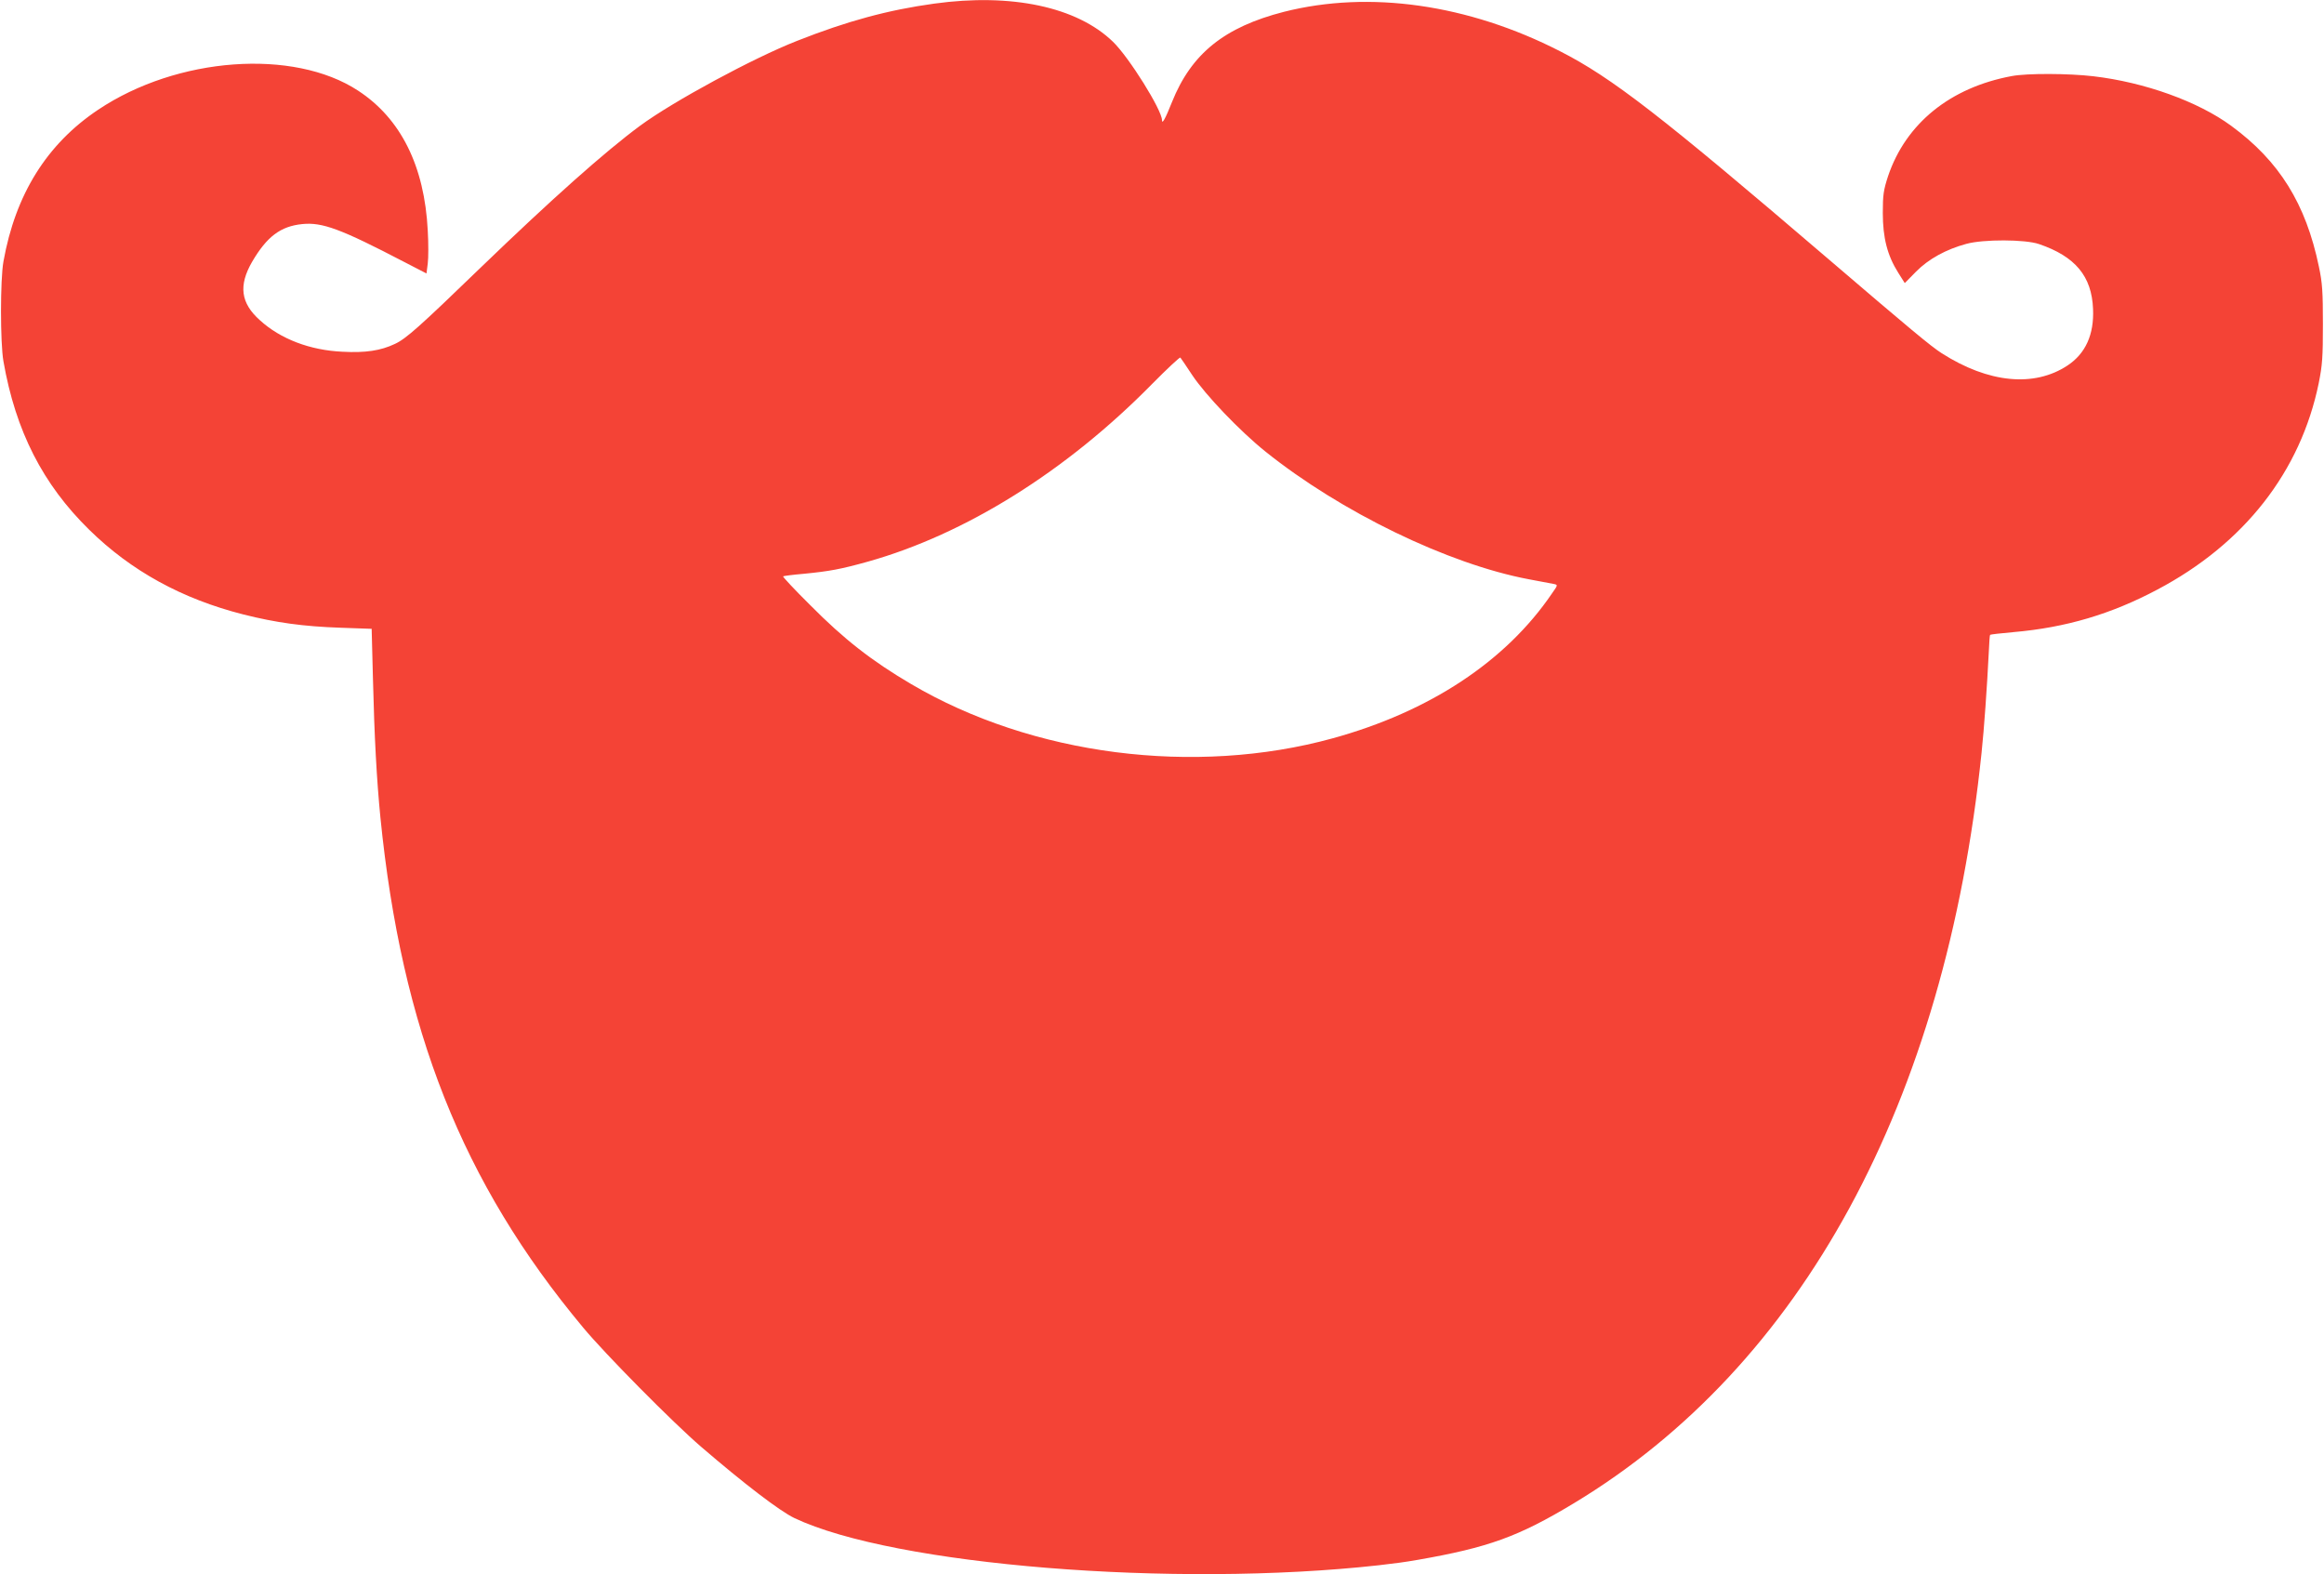 <?xml version="1.0" standalone="no"?>
<!DOCTYPE svg PUBLIC "-//W3C//DTD SVG 20010904//EN"
 "http://www.w3.org/TR/2001/REC-SVG-20010904/DTD/svg10.dtd">
<svg version="1.0" xmlns="http://www.w3.org/2000/svg"
 width="1280pt" height="867pt" viewBox="0 0 1280 867"
 preserveAspectRatio="xMidYMid meet">
<g transform="translate(0,867) scale(0.1,-0.1)"
fill="#f44336" stroke="none">
<path d="M5145 8650 c-254 -35 -479 -96 -755 -205 -242 -95 -680 -332 -864
-467 -195 -144 -488 -405 -880 -783 -334 -323 -410 -391 -471 -419 -78 -37
-162 -50 -289 -43 -178 8 -341 70 -454 173 -107 95 -119 192 -43 323 81 138
156 195 276 207 110 11 211 -26 562 -209 l122 -63 7 55 c4 31 4 112 0 181 -18
355 -148 617 -384 771 -356 233 -996 186 -1431 -105 -283 -189 -456 -466 -522
-836 -18 -99 -18 -449 0 -550 67 -384 217 -677 472 -927 231 -227 511 -381
850 -467 179 -45 329 -66 535 -73 l171 -6 7 -271 c8 -331 21 -562 41 -766 117
-1169 451 -2013 1116 -2810 120 -145 496 -525 651 -658 236 -203 432 -353 513
-392 548 -260 2093 -385 3219 -260 101 12 135 16 216 30 388 68 552 127 856
310 1259 758 2048 2208 2248 4135 14 132 30 359 40 558 2 49 5 90 7 91 2 2 61
9 130 15 287 25 537 99 791 234 479 253 789 650 889 1137 20 100 23 143 23
325 0 177 -3 227 -22 316 -72 347 -218 582 -483 776 -182 134 -477 240 -759
273 -135 16 -367 17 -450 1 -339 -63 -583 -261 -681 -551 -25 -77 -29 -102
-29 -203 0 -136 25 -234 85 -329 l36 -57 62 63 c69 70 166 123 277 153 94 26
324 25 400 -1 200 -68 291 -177 298 -358 6 -140 -41 -245 -141 -311 -183 -121
-435 -97 -693 68 -58 37 -177 136 -622 517 -924 791 -1195 1001 -1480 1146
-506 259 -1050 336 -1520 217 -328 -84 -510 -230 -617 -497 -36 -91 -55 -125
-55 -100 0 56 -182 347 -270 432 -198 192 -559 269 -985 210z m1421 -2045 c73
-110 263 -309 404 -422 414 -332 1005 -619 1450 -703 63 -12 125 -24 138 -26
23 -5 23 -5 -10 -52 -254 -374 -674 -651 -1208 -798 -759 -209 -1655 -94
-2322 299 -216 127 -369 246 -556 435 -85 84 -152 156 -149 158 2 2 53 9 113
14 143 14 203 25 354 67 537 151 1093 498 1565 978 83 84 153 149 156 146 3
-3 32 -46 65 -96z"/>
</g>
</svg>
